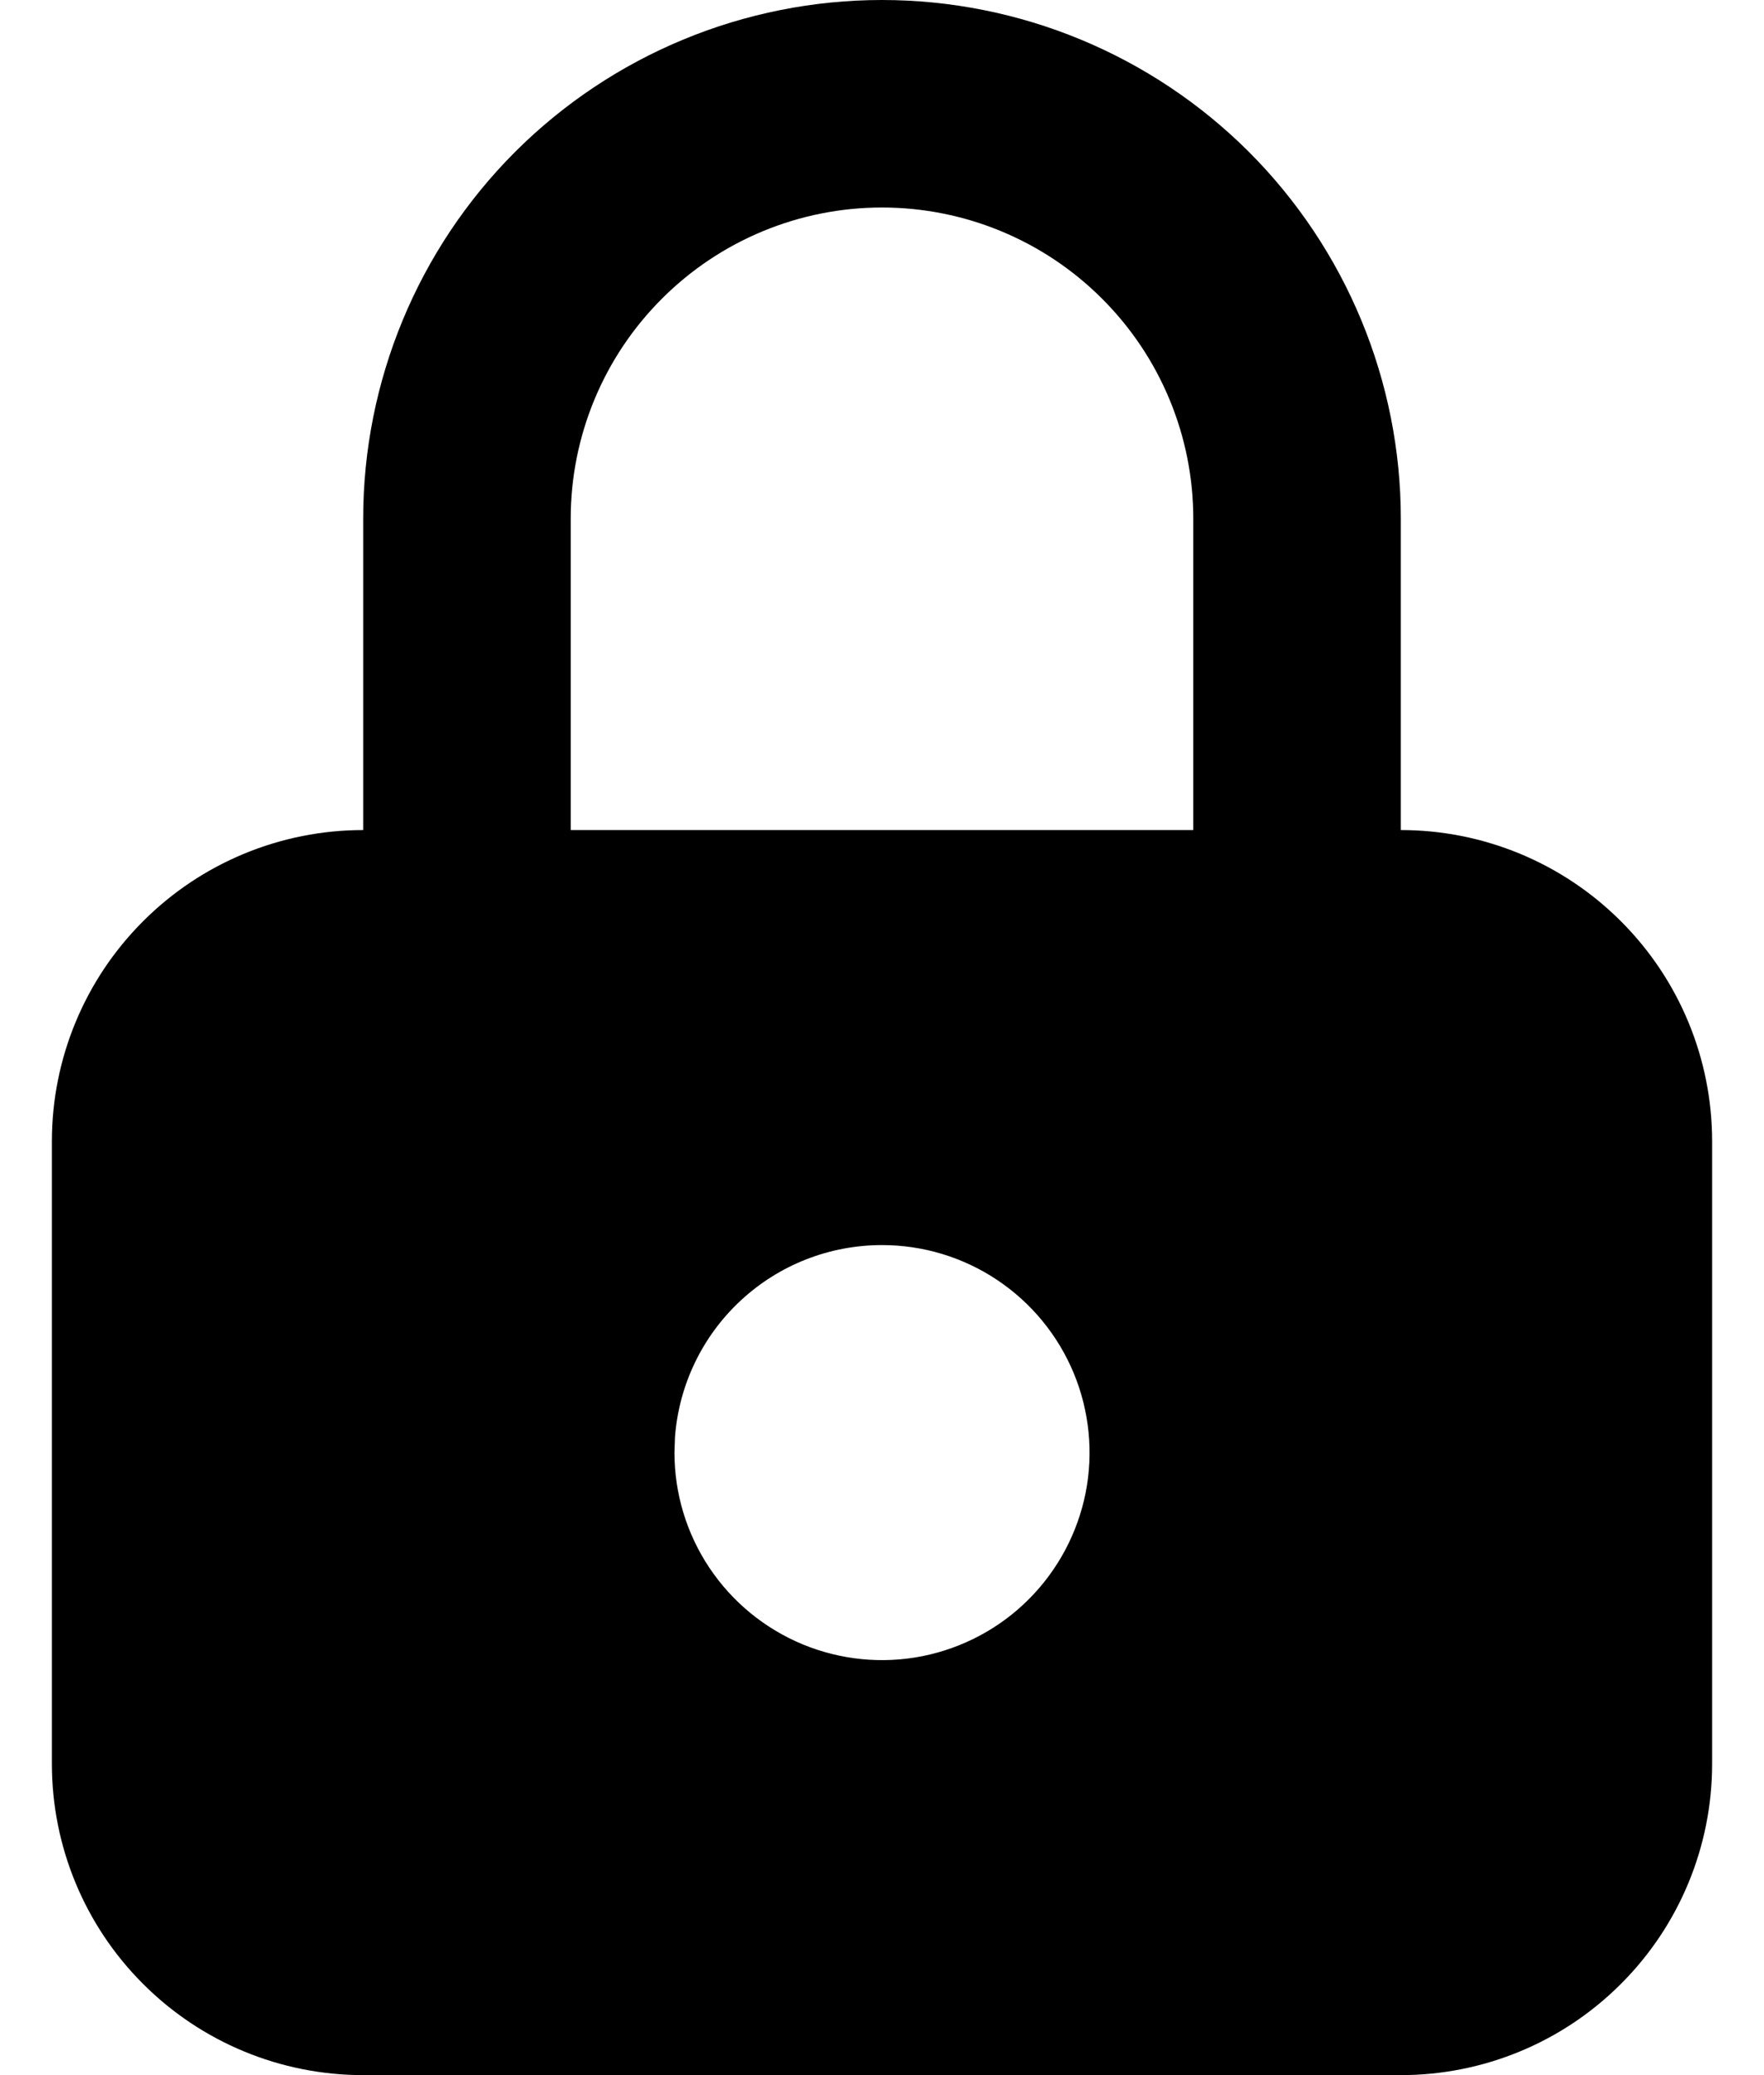 <svg xmlns="http://www.w3.org/2000/svg" fill="none" viewBox="0 0 17 20" height="20" width="17">
<path fill="black" d="M8.5 0C9.826 0 11.098 0.527 12.036 1.464C12.973 2.402 13.5 3.674 13.5 5V8C14.296 8 15.059 8.316 15.621 8.879C16.184 9.441 16.5 10.204 16.5 11V17C16.5 17.796 16.184 18.559 15.621 19.121C15.059 19.684 14.296 20 13.5 20H3.5C2.704 20 1.941 19.684 1.379 19.121C0.816 18.559 0.5 17.796 0.5 17V11C0.5 10.204 0.816 9.441 1.379 8.879C1.941 8.316 2.704 8 3.5 8V5C3.5 3.674 4.027 2.402 4.964 1.464C5.902 0.527 7.174 0 8.5 0ZM8.5 12C7.995 12 7.509 12.19 7.139 12.534C6.769 12.877 6.543 13.347 6.505 13.85L6.5 14C6.5 14.396 6.617 14.782 6.837 15.111C7.057 15.44 7.369 15.696 7.735 15.848C8.1 15.999 8.502 16.039 8.89 15.962C9.278 15.884 9.635 15.694 9.914 15.414C10.194 15.134 10.384 14.778 10.462 14.39C10.539 14.002 10.499 13.6 10.348 13.235C10.196 12.869 9.94 12.557 9.611 12.337C9.282 12.117 8.896 12 8.5 12ZM8.5 2C7.704 2 6.941 2.316 6.379 2.879C5.816 3.441 5.5 4.204 5.5 5V8H11.5V5C11.5 4.204 11.184 3.441 10.621 2.879C10.059 2.316 9.296 2 8.5 2Z"></path>
</svg>
